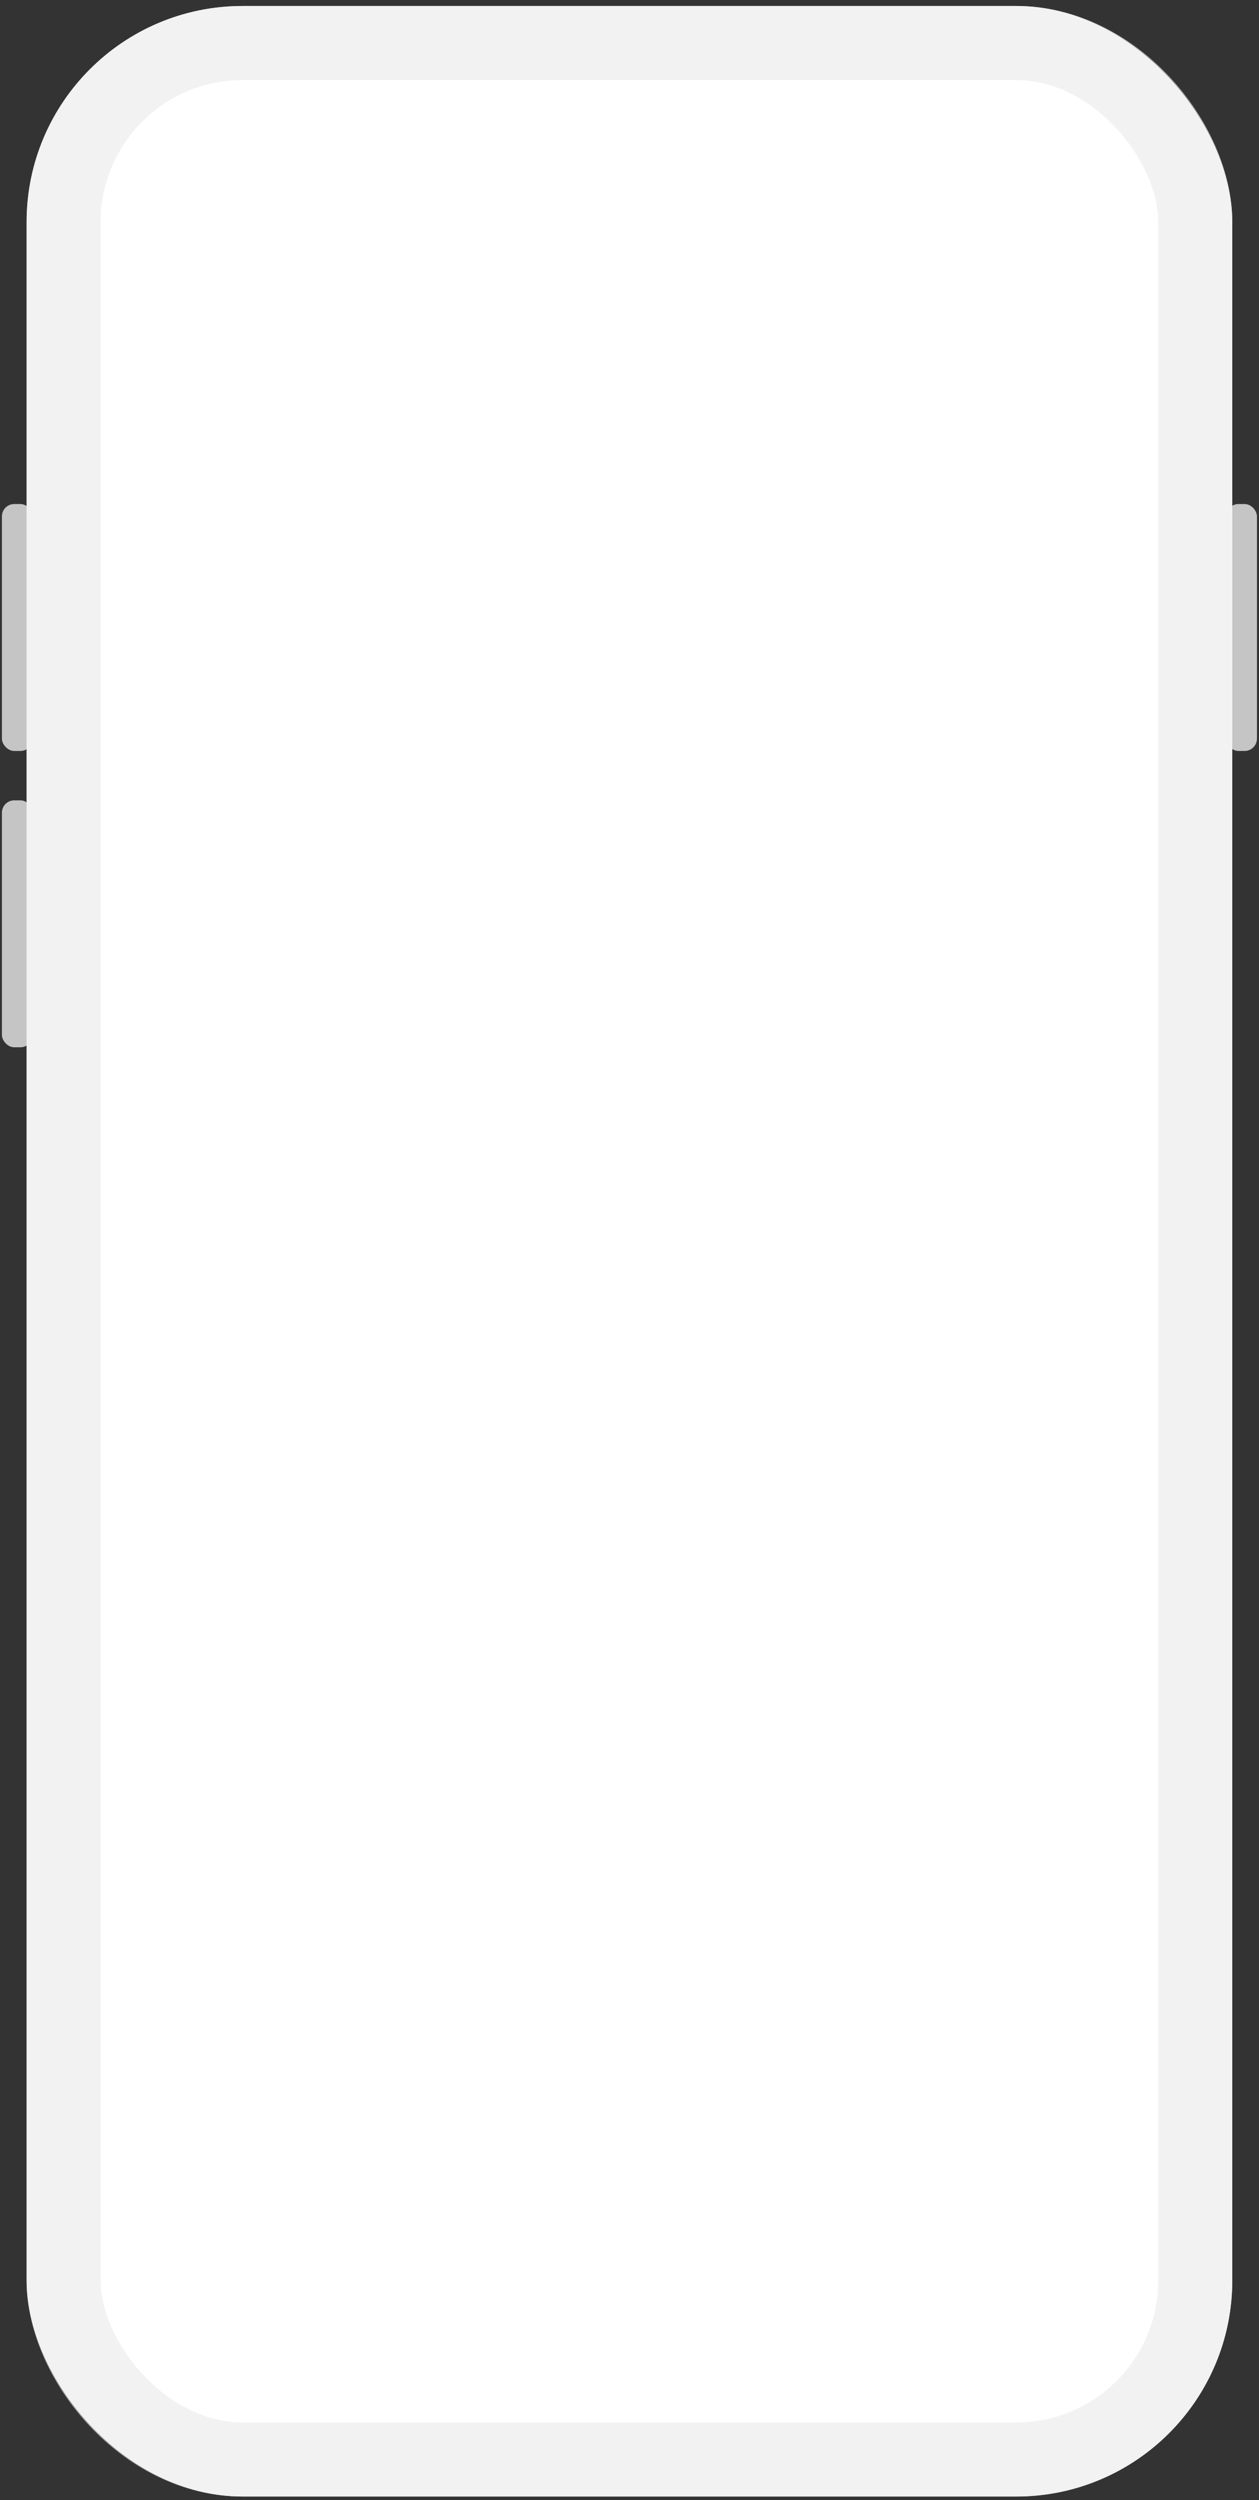 <svg width="204" height="405" viewBox="0 0 204 405" fill="none" xmlns="http://www.w3.org/2000/svg">
<rect x="0" y="0" width="204" height="405" fill="#333333" stroke="none"/>
<rect x="198.67" y="81.65" width="5" height="40" rx="2" fill="#EAEAEA" fill-opacity="0.8"/>
<rect x="0.31" y="81.65" width="5" height="40" rx="2" fill="#EAEAEA" fill-opacity="0.8"/>
<rect x="0.31" y="129.65" width="5" height="40" rx="2" fill="#EAEAEA" fill-opacity="0.8"/>
<rect x="4.31" y="0.97" width="195.36" height="403.45" rx="35" fill="white"/>
<rect x="10.31" y="6.97" width="183.36" height="391.45" rx="29" stroke="#EAEAEA" stroke-opacity="0.6" stroke-width="12"/>
</svg>
